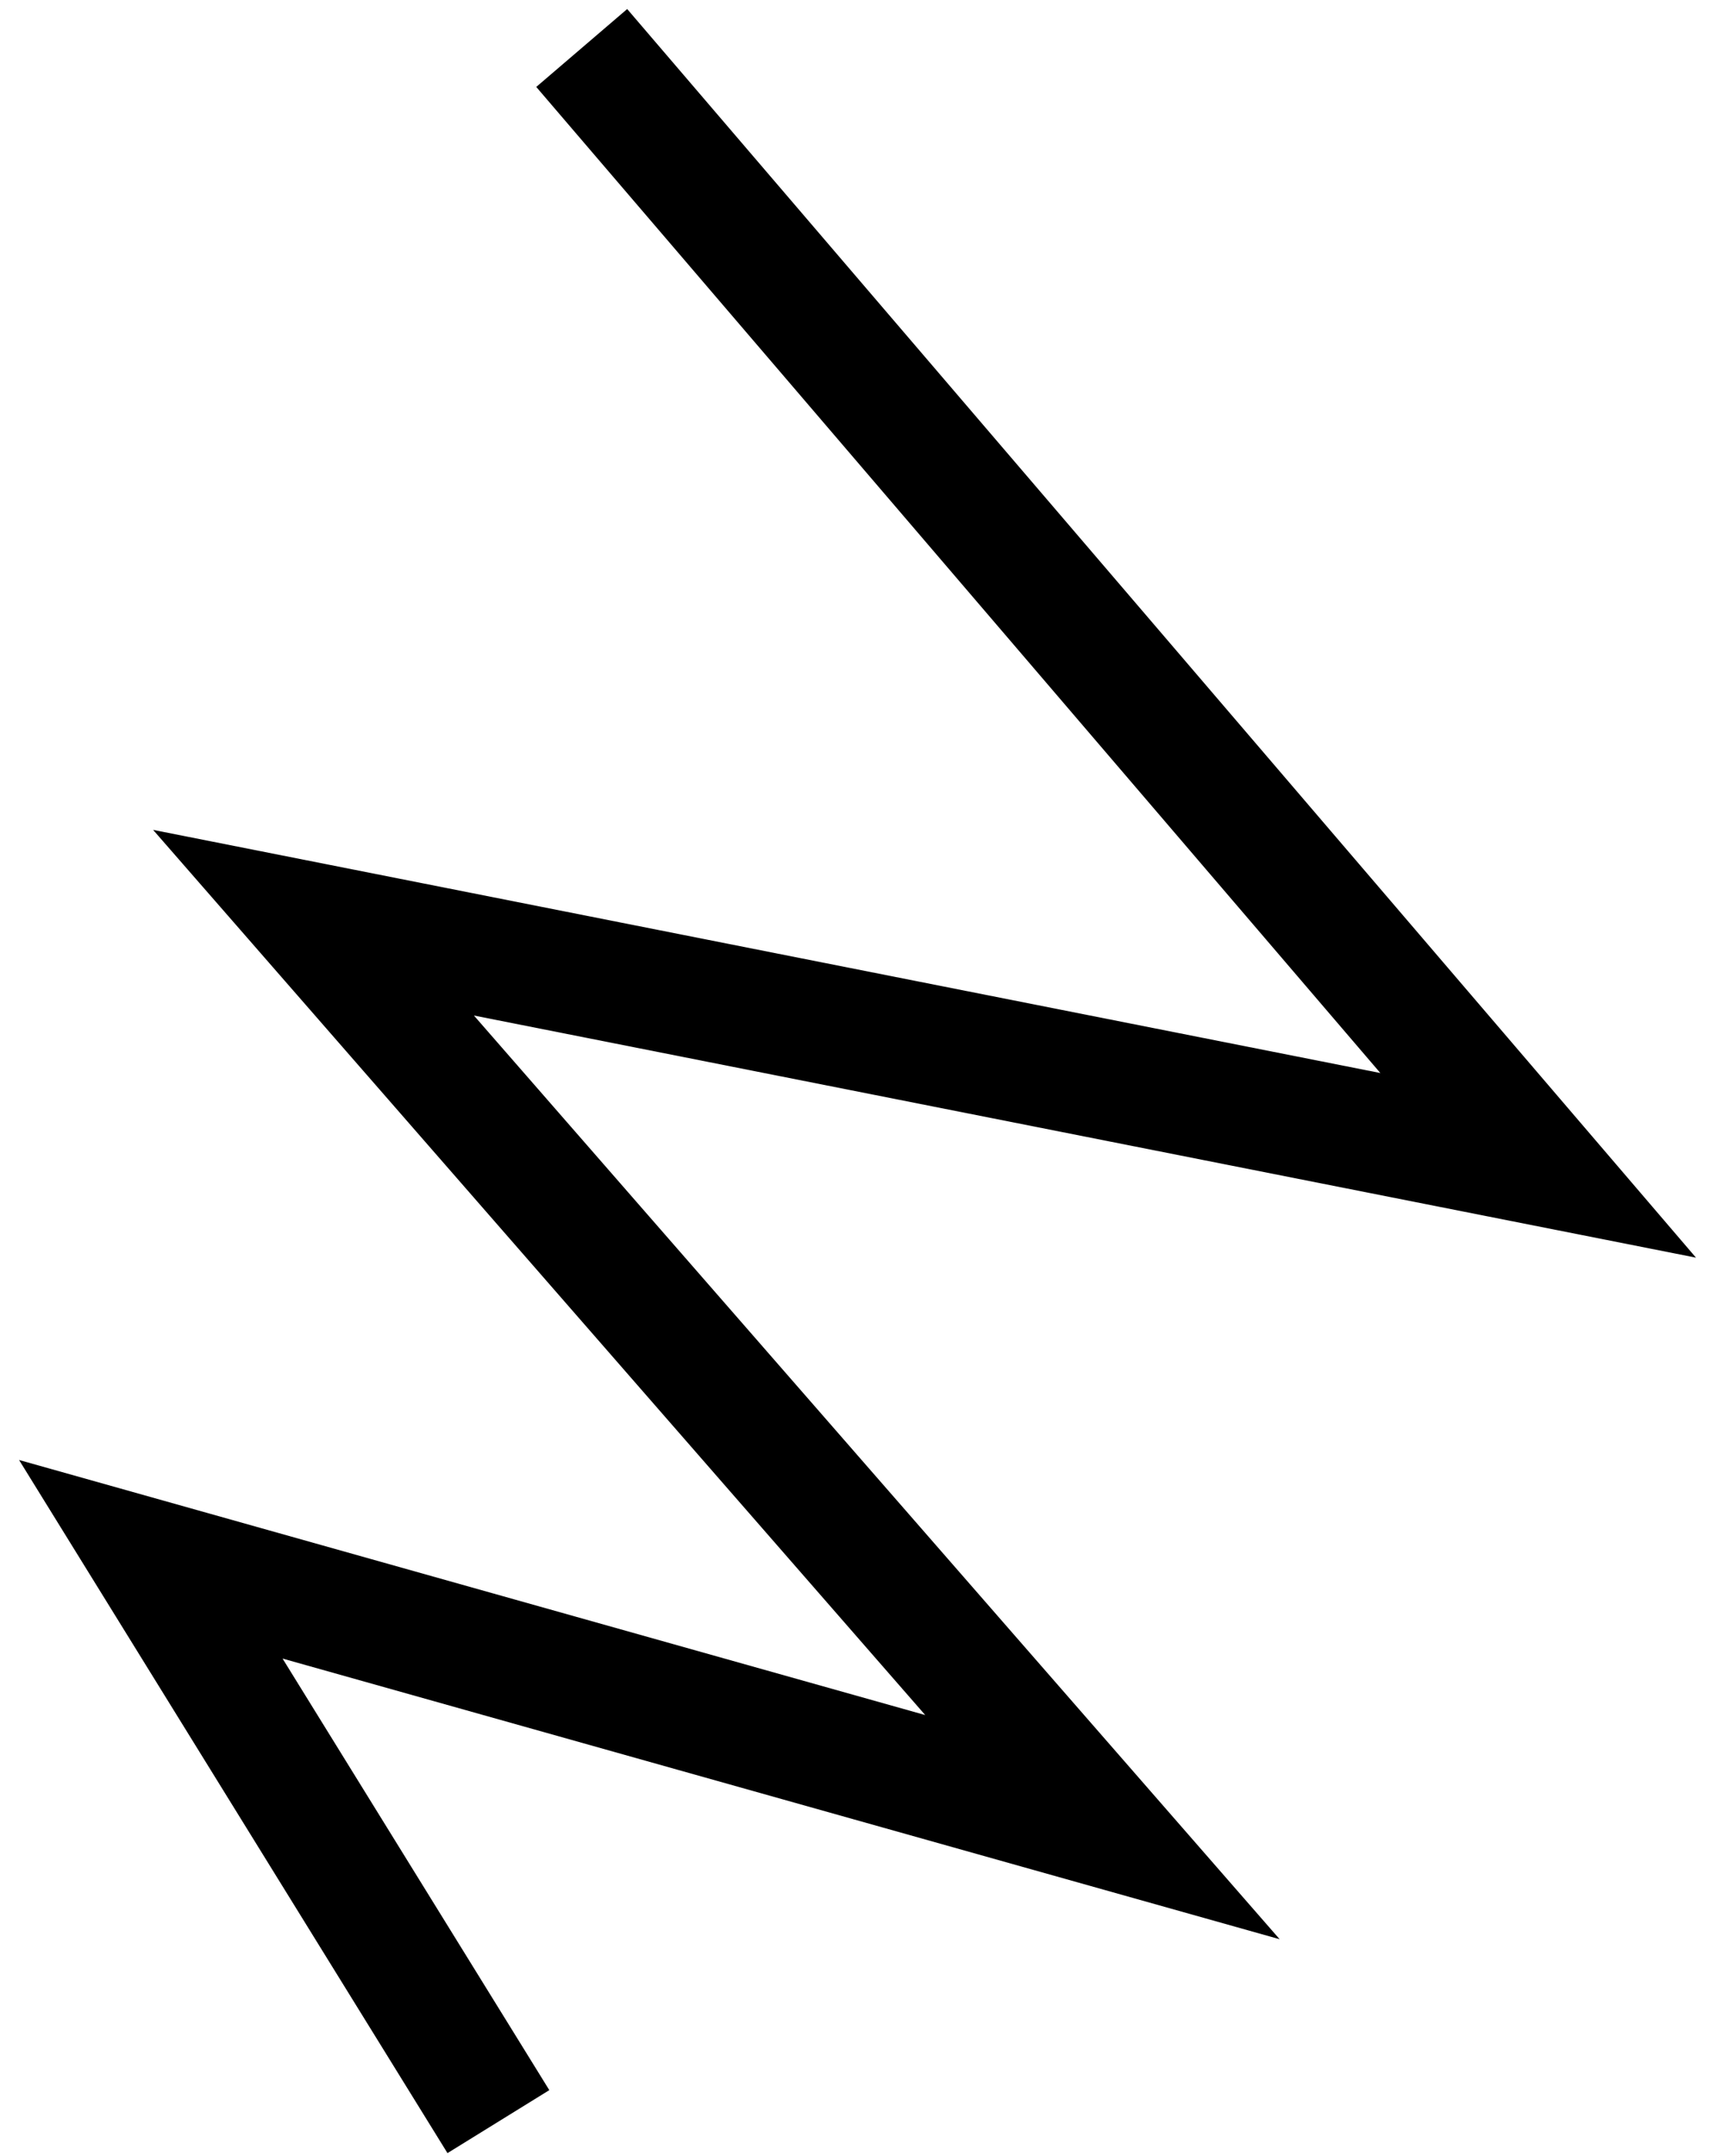 <svg width="43" height="54" viewBox="0 0 43 54" fill="none" xmlns="http://www.w3.org/2000/svg">
<path d="M14.577 1.202L38.544 29.192L7.856 23.114L27.625 45.77L3.779 39.06L12.489 53.147" stroke="black" stroke-width="3"/>
</svg>
